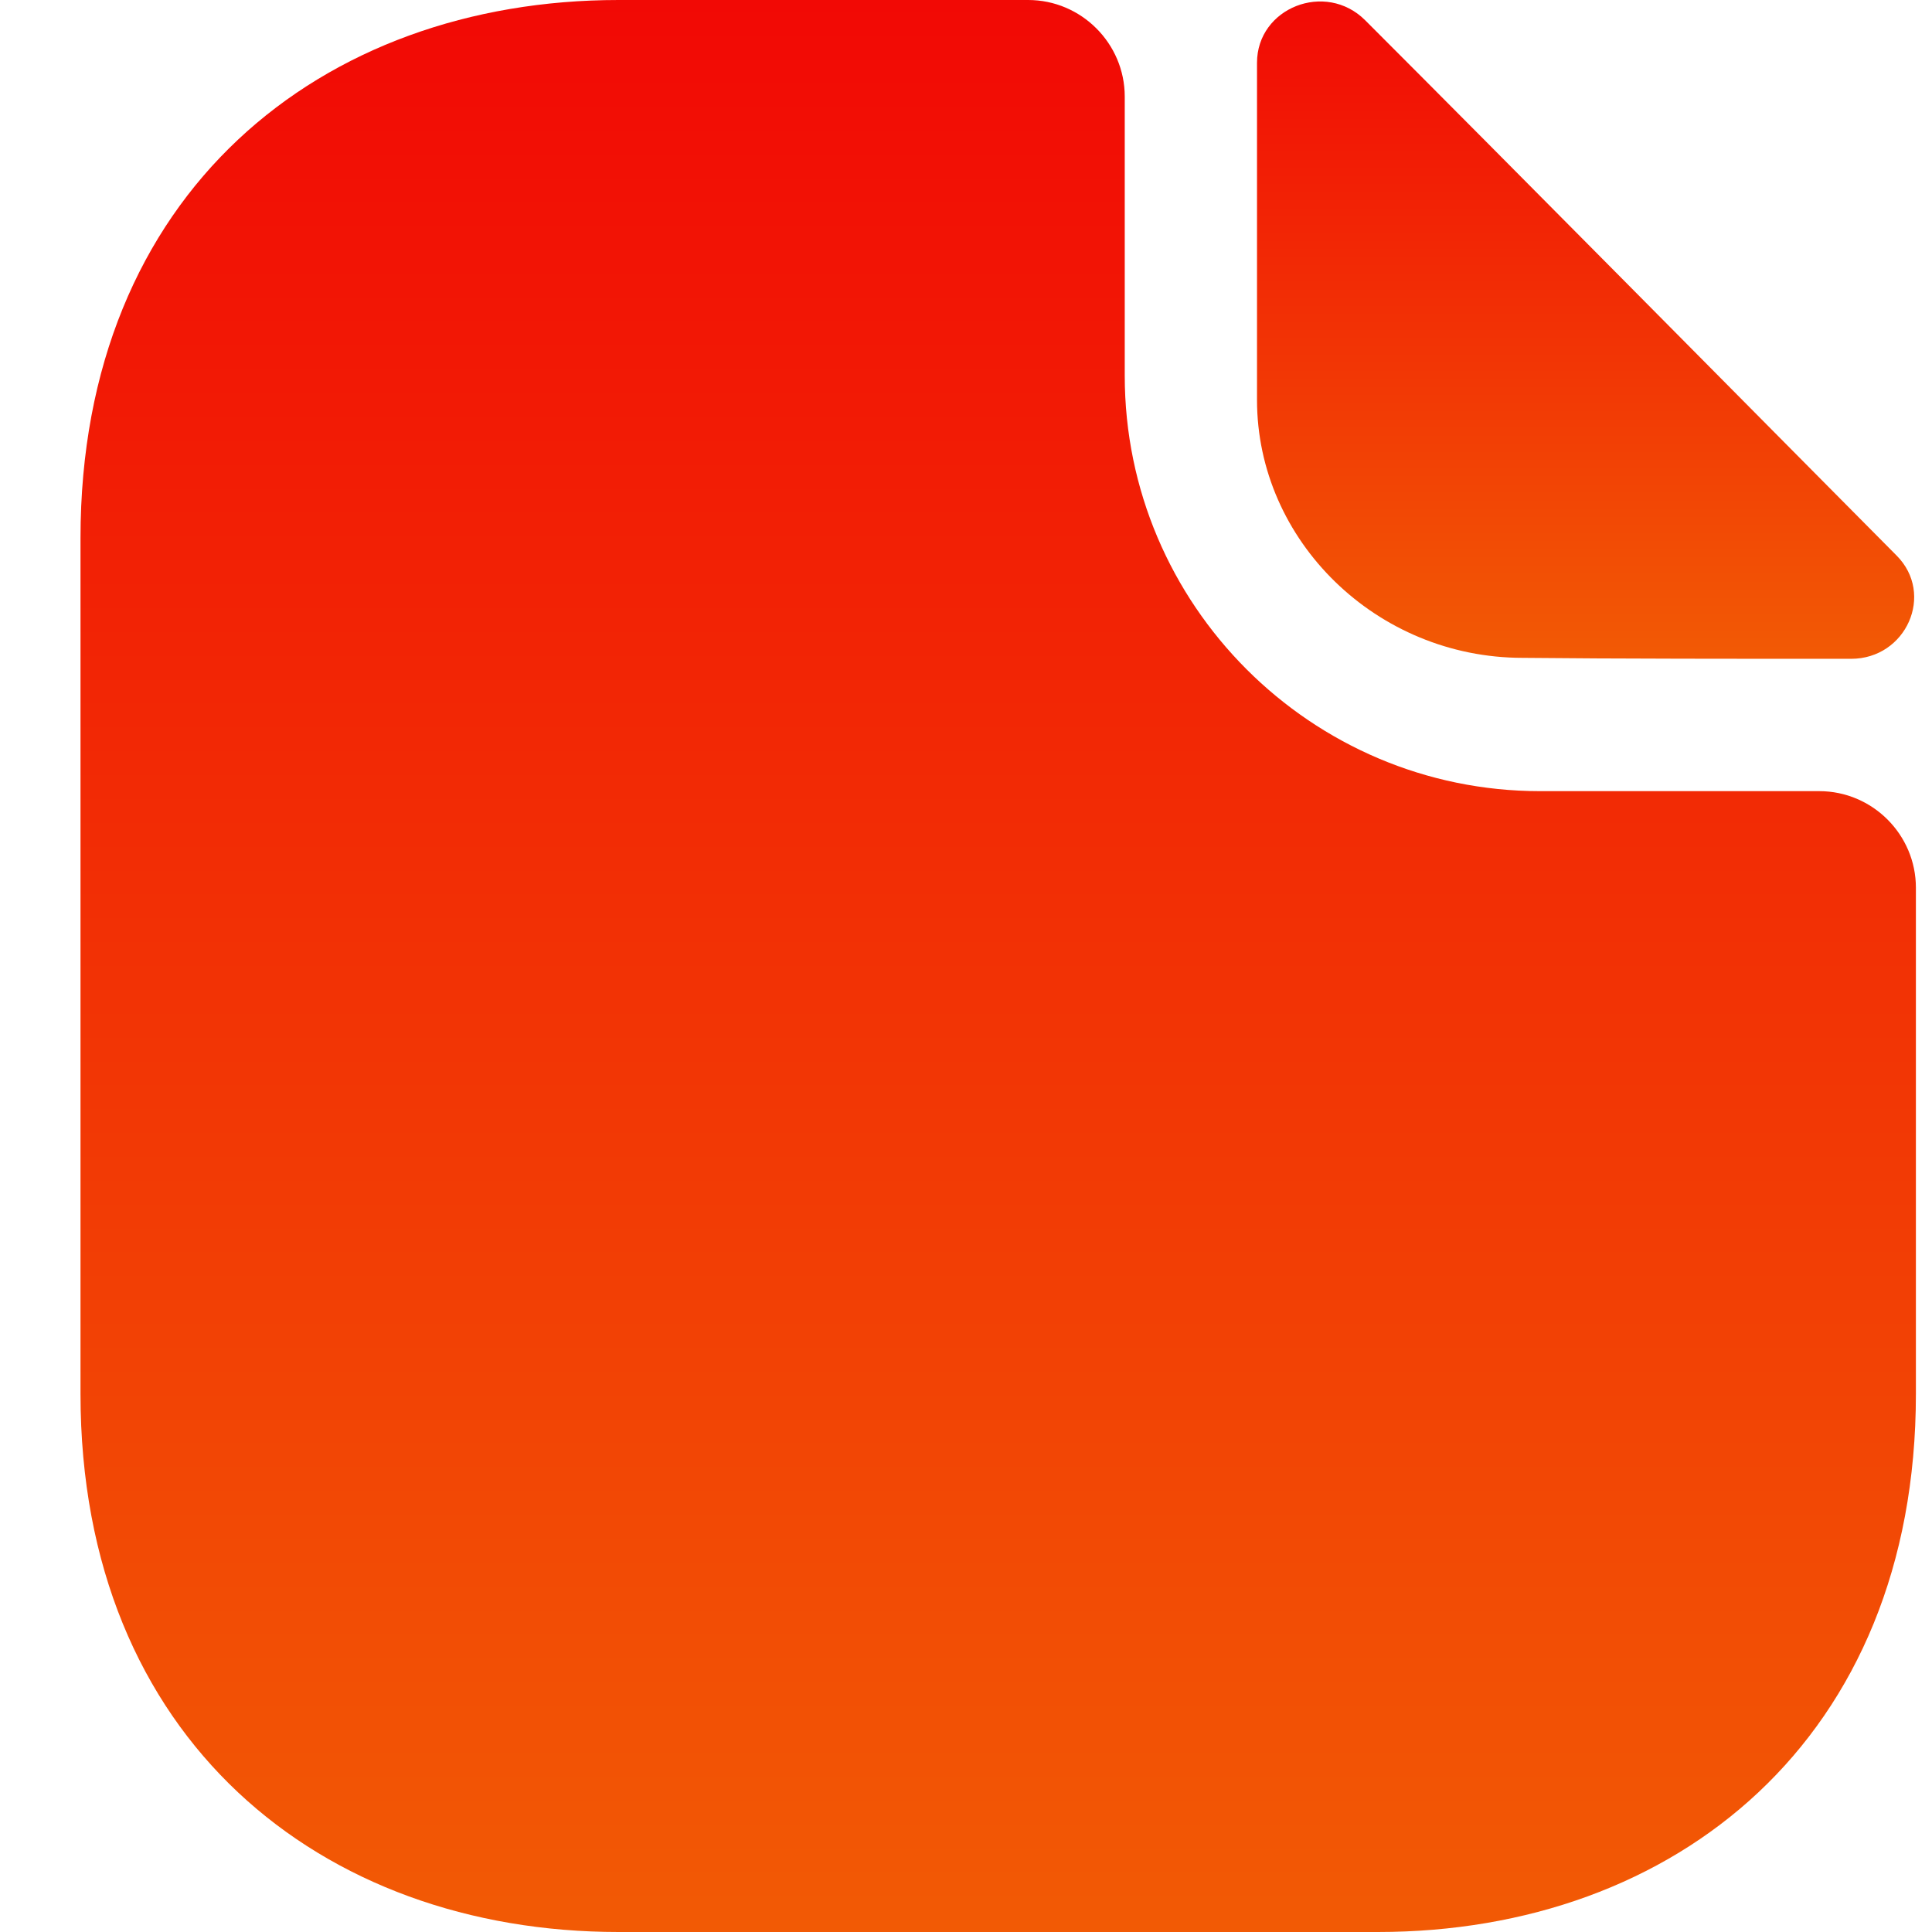 <?xml version="1.0" encoding="UTF-8"?> <svg xmlns="http://www.w3.org/2000/svg" width="24" height="24" viewBox="0 0 24 24" fill="none"><path d="M22.6 9.828H19.132C16.288 9.828 13.972 7.512 13.972 4.668V1.2C13.972 0.54 13.432 0 12.772 0H7.684C3.988 0 1 2.4 1 6.684V17.316C1 21.6 3.988 24 7.684 24H17.116C20.812 24 23.8 21.6 23.8 17.316V11.028C23.8 10.368 23.26 9.828 22.6 9.828Z" fill="url(#paint0_linear_1496_452)"></path><path d="M16.959 0.252C16.467 -0.24 15.615 0.096 15.615 0.78V4.968C15.615 6.72 17.103 8.172 18.915 8.172C20.055 8.184 21.639 8.184 22.995 8.184C23.679 8.184 24.039 7.38 23.559 6.9C21.831 5.16 18.735 2.028 16.959 0.252Z" fill="url(#paint1_linear_1496_452)"></path><defs><linearGradient id="paint0_linear_1496_452" x1="12.4" y1="0" x2="12.4" y2="24" gradientUnits="userSpaceOnUse"><stop stop-color="#F20905"></stop><stop offset="1" stop-color="#F25A05"></stop></linearGradient><linearGradient id="paint1_linear_1496_452" x1="19.697" y1="0.019" x2="19.697" y2="8.184" gradientUnits="userSpaceOnUse"><stop stop-color="#F20905"></stop><stop offset="1" stop-color="#F25A05"></stop></linearGradient></defs></svg> 